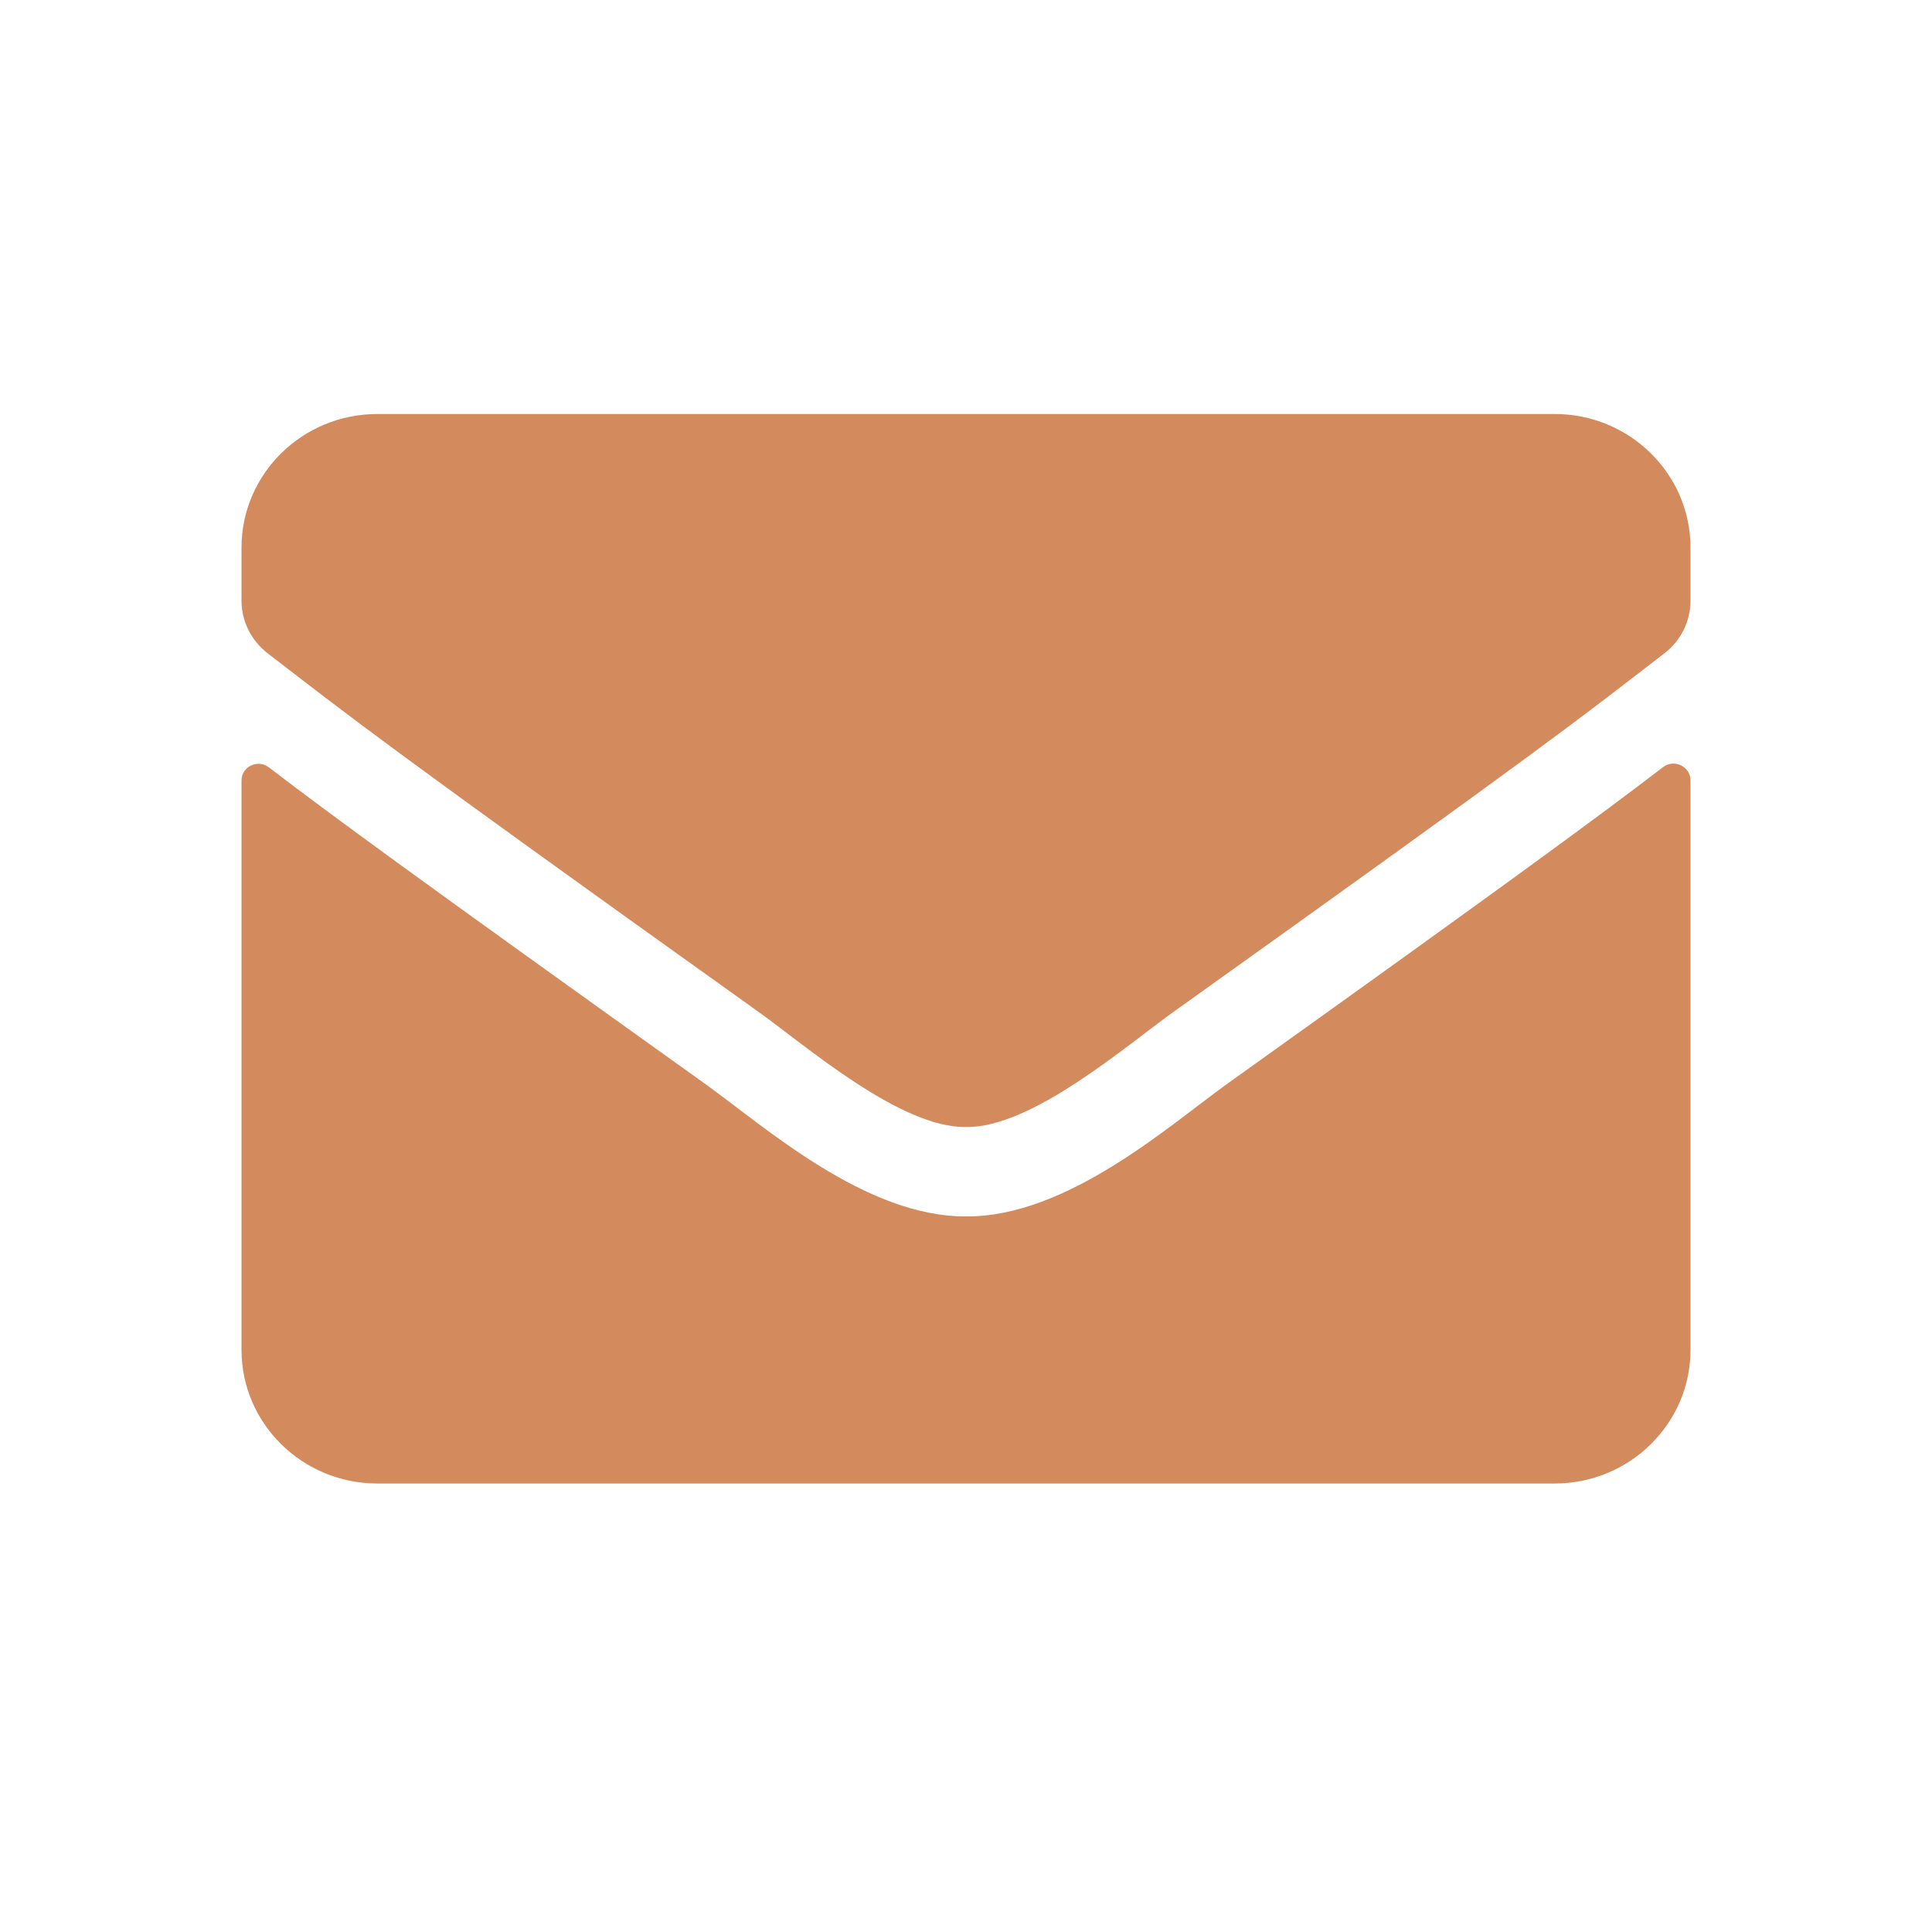 <svg width="56" height="56" viewBox="0 0 56 56" fill="none" xmlns="http://www.w3.org/2000/svg">
<path d="M48.204 22.236C48.524 21.986 49 22.22 49 22.616V39.125C49 41.264 47.236 43 45.062 43H10.938C8.764 43 7 41.264 7 39.125V22.624C7 22.22 7.468 21.994 7.796 22.244C9.633 23.649 12.069 25.433 20.437 31.415C22.168 32.659 25.088 35.274 28 35.258C30.928 35.282 33.906 32.61 35.572 31.415C43.939 25.433 46.367 23.641 48.204 22.236ZM28 32.667C29.903 32.699 32.643 30.309 34.021 29.325C44.907 21.55 45.735 20.872 48.245 18.935C48.721 18.571 49 18.006 49 17.409V15.875C49 13.736 47.236 12 45.062 12H10.938C8.764 12 7 13.736 7 15.875V17.409C7 18.006 7.279 18.563 7.755 18.935C10.265 20.864 11.093 21.55 21.979 29.325C23.357 30.309 26.097 32.699 28 32.667Z" fill="#D38B5D"/>
</svg>
